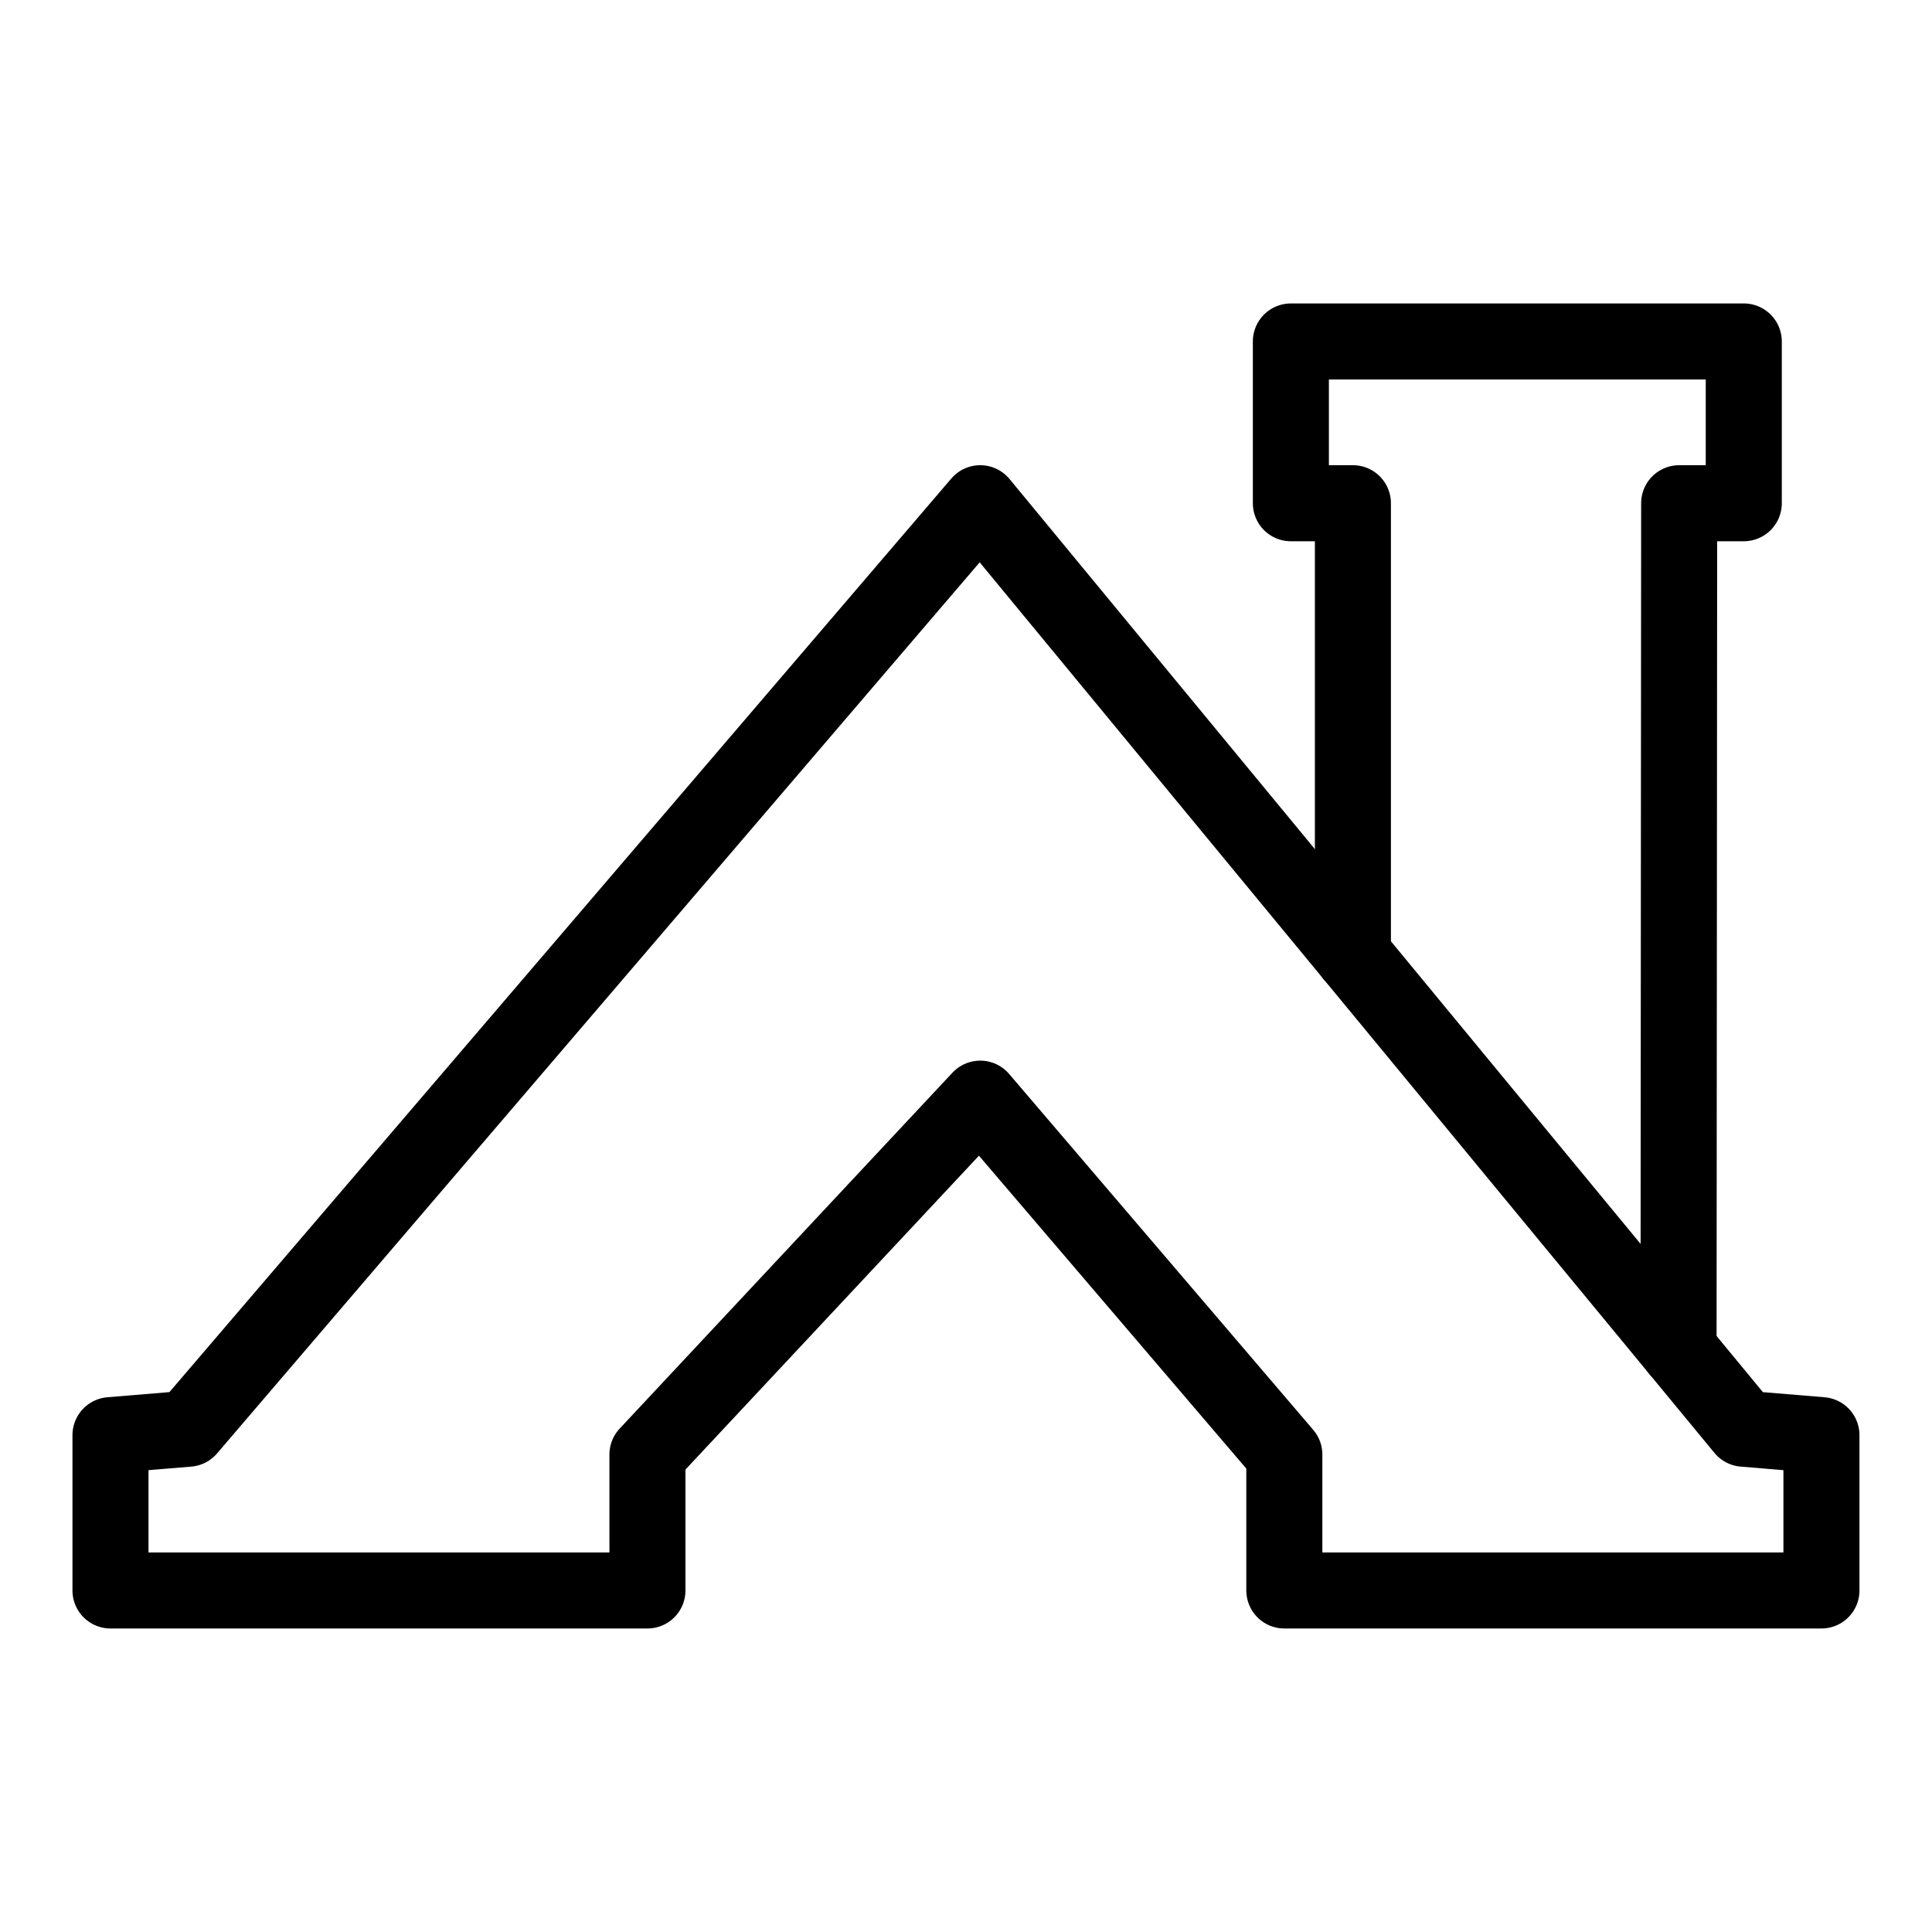 <?xml version="1.0" encoding="UTF-8"?>
<!-- Uploaded to: SVG Repo, www.svgrepo.com, Generator: SVG Repo Mixer Tools -->
<svg width="800px" height="800px" version="1.1" viewBox="144 144 512 512" xmlns="http://www.w3.org/2000/svg">
 <g fill="none" stroke="#000000" stroke-linecap="round" stroke-linejoin="round" stroke-miterlimit="10" stroke-width="4">
  <path transform="matrix(5.038 0 0 5.038 148.09 148.09)" d="m50.75 25.659-41.665 48.683-4.085 0.338v8.17h28.245v-7.149l17.505-18.721 15.997 18.721v7.149h28.253v-8.17l-4.085-0.338z"/>
  <path transform="matrix(5.038 0 0 5.038 148.09 148.09)" d="m70.354 49.424v-23.765h-3.263v-8.509h23.824v8.509h-3.399l-0.032 44.522"/>
 </g>
</svg>